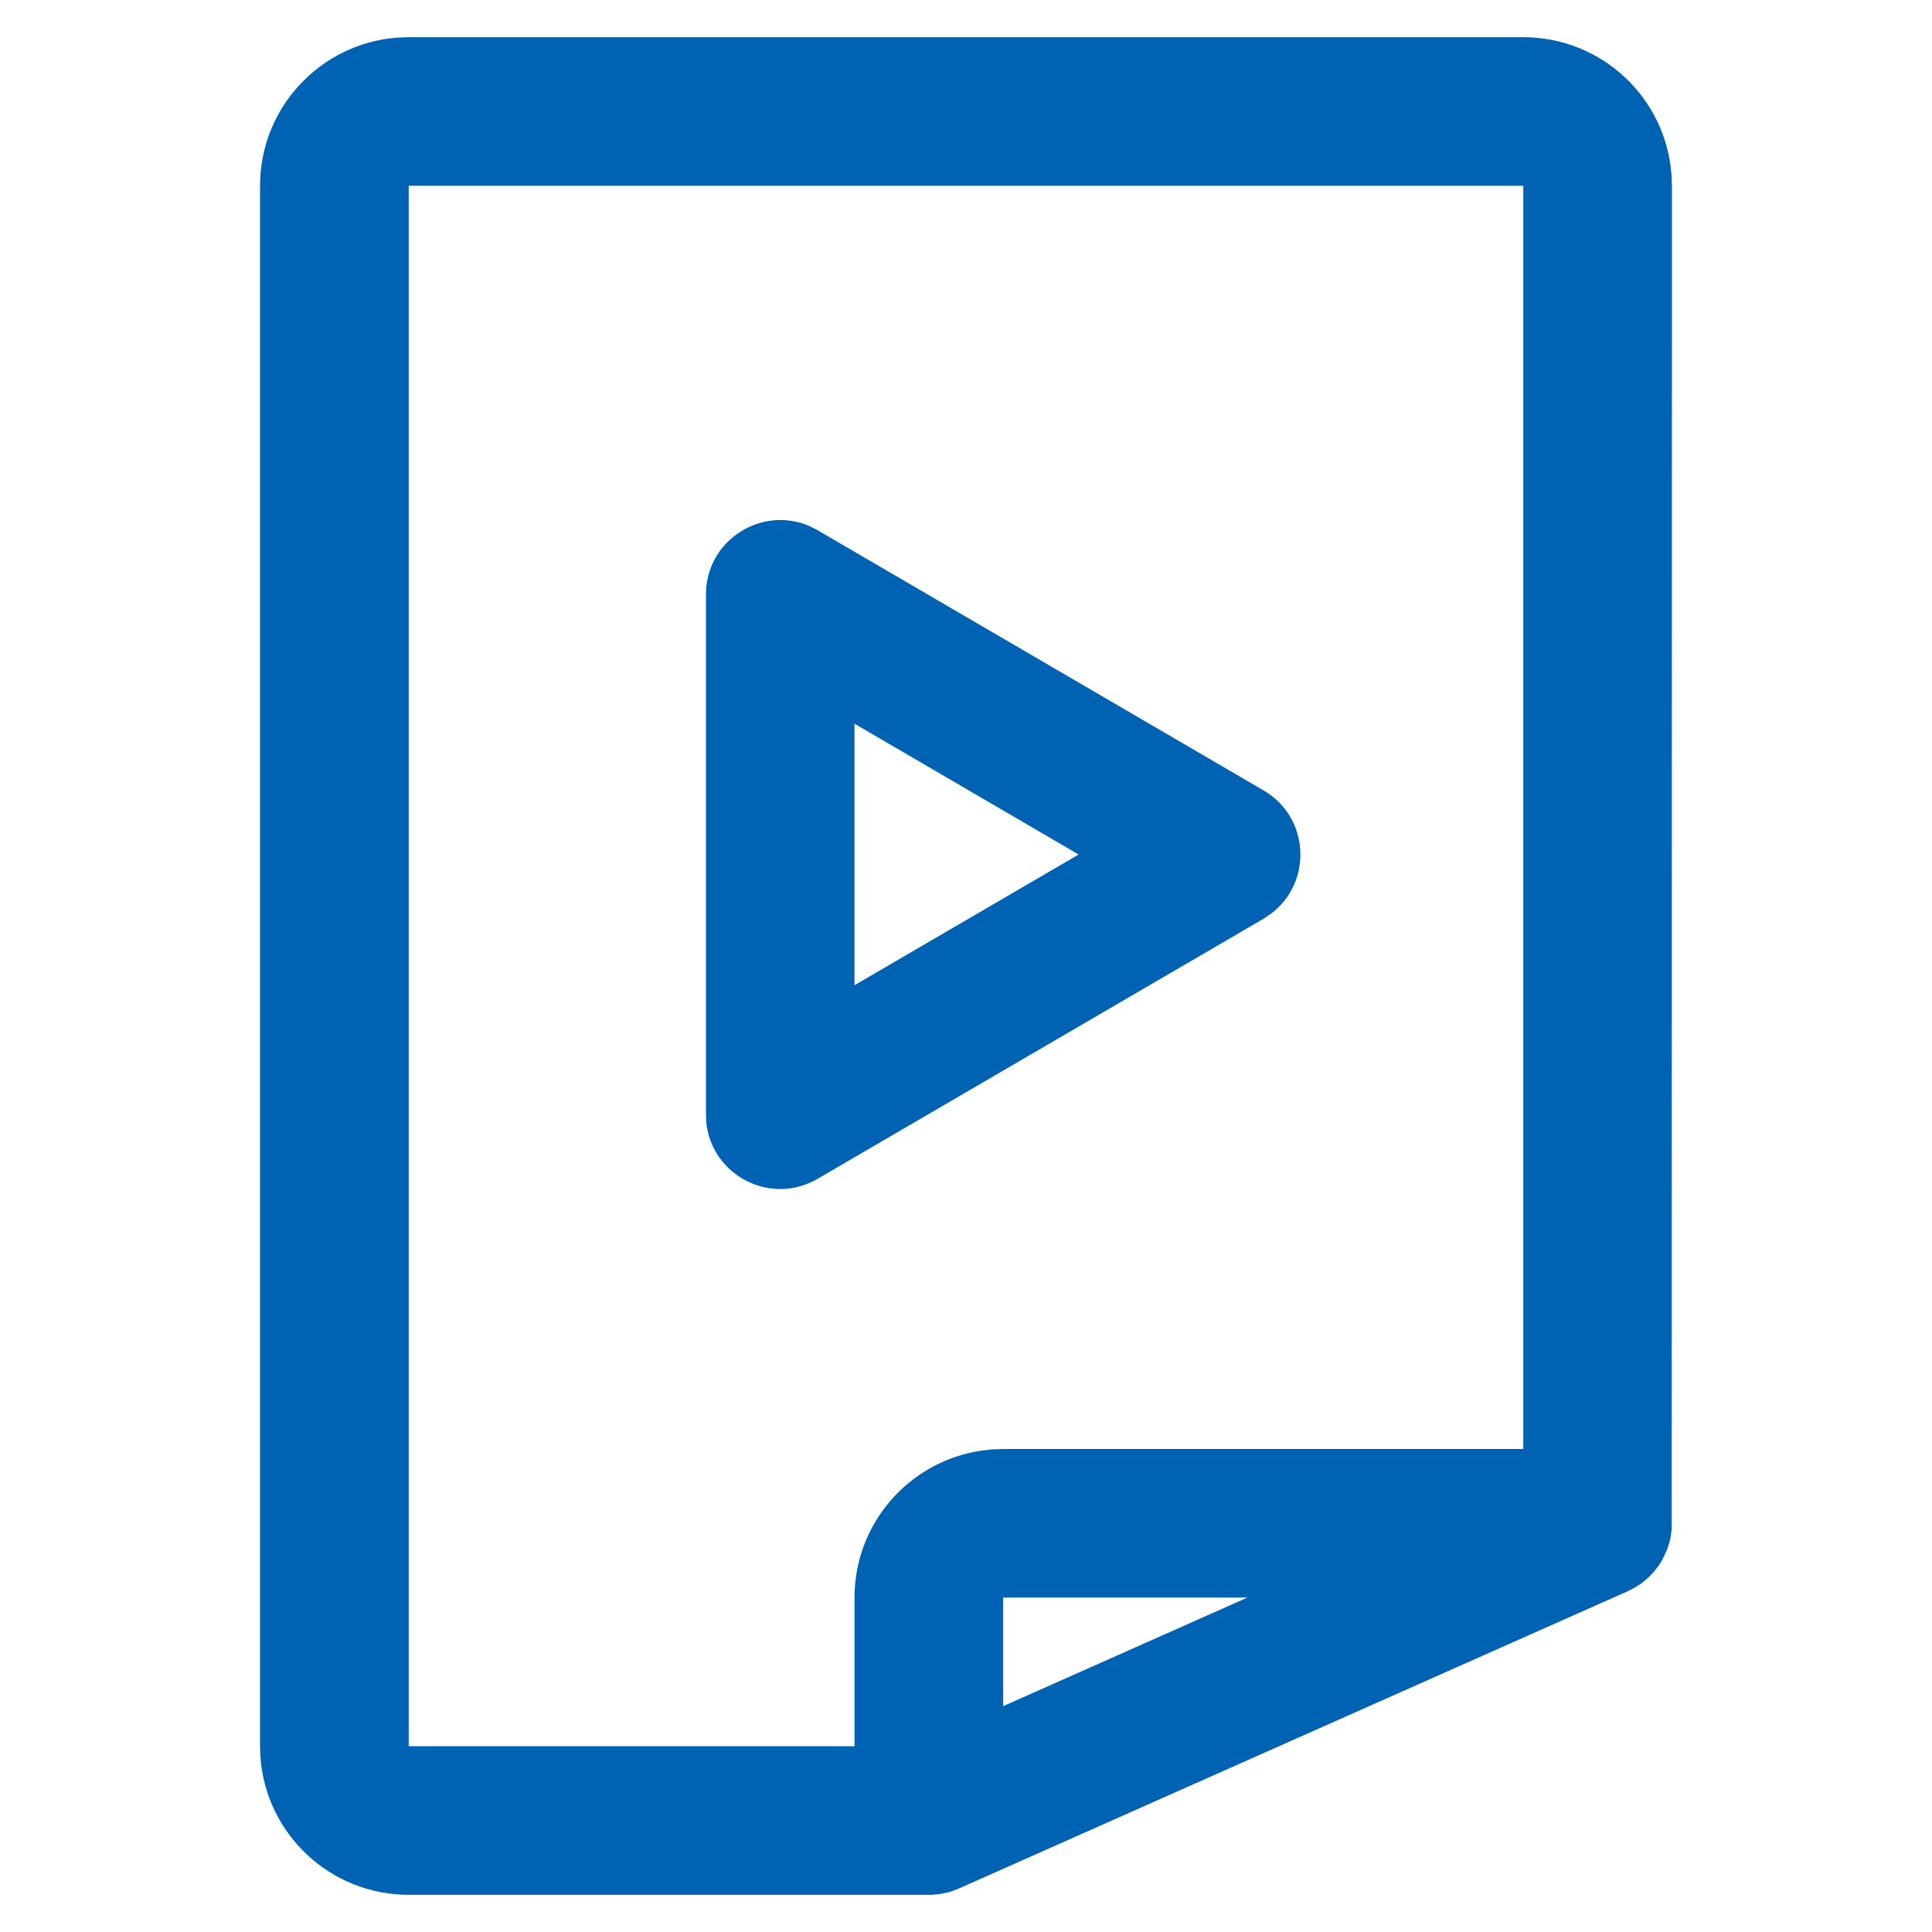 <svg width="20" height="20" viewBox="0 0 20 20" fill="none" xmlns="http://www.w3.org/2000/svg">
<path fill-rule="evenodd" clip-rule="evenodd" d="M15.769 0.385C16.58 0.385 17.245 1.012 17.303 1.808L17.308 1.923L17.305 15.828L17.297 15.896L17.285 15.954L17.259 16.038L17.209 16.145L17.174 16.203L17.112 16.282L17.054 16.34L16.989 16.393L16.913 16.441L16.851 16.472L9.908 19.558L9.928 19.549C9.891 19.565 9.854 19.578 9.817 19.589L9.736 19.606L9.646 19.615L4.231 19.615C3.42 19.615 2.755 18.988 2.696 18.192L2.692 18.077V1.923C2.692 1.112 3.32 0.448 4.116 0.389L4.231 0.385H15.769ZM15.769 1.923H4.231V18.077H8.846V16.538C8.846 15.768 9.413 15.13 10.152 15.018L10.27 15.004L10.385 15H15.769V1.923ZM12.913 16.538H10.385V17.662L12.913 16.538ZM7.308 6.154C7.308 5.59 7.889 5.228 8.387 5.449L8.464 5.489L13.08 8.182C13.559 8.461 13.587 9.129 13.164 9.454L13.08 9.511L8.464 12.203C7.977 12.487 7.372 12.168 7.312 11.626L7.308 11.539V6.154ZM8.846 7.492V10.199L11.166 8.846L8.846 7.492Z" fill="#0062B3"/>
</svg>
